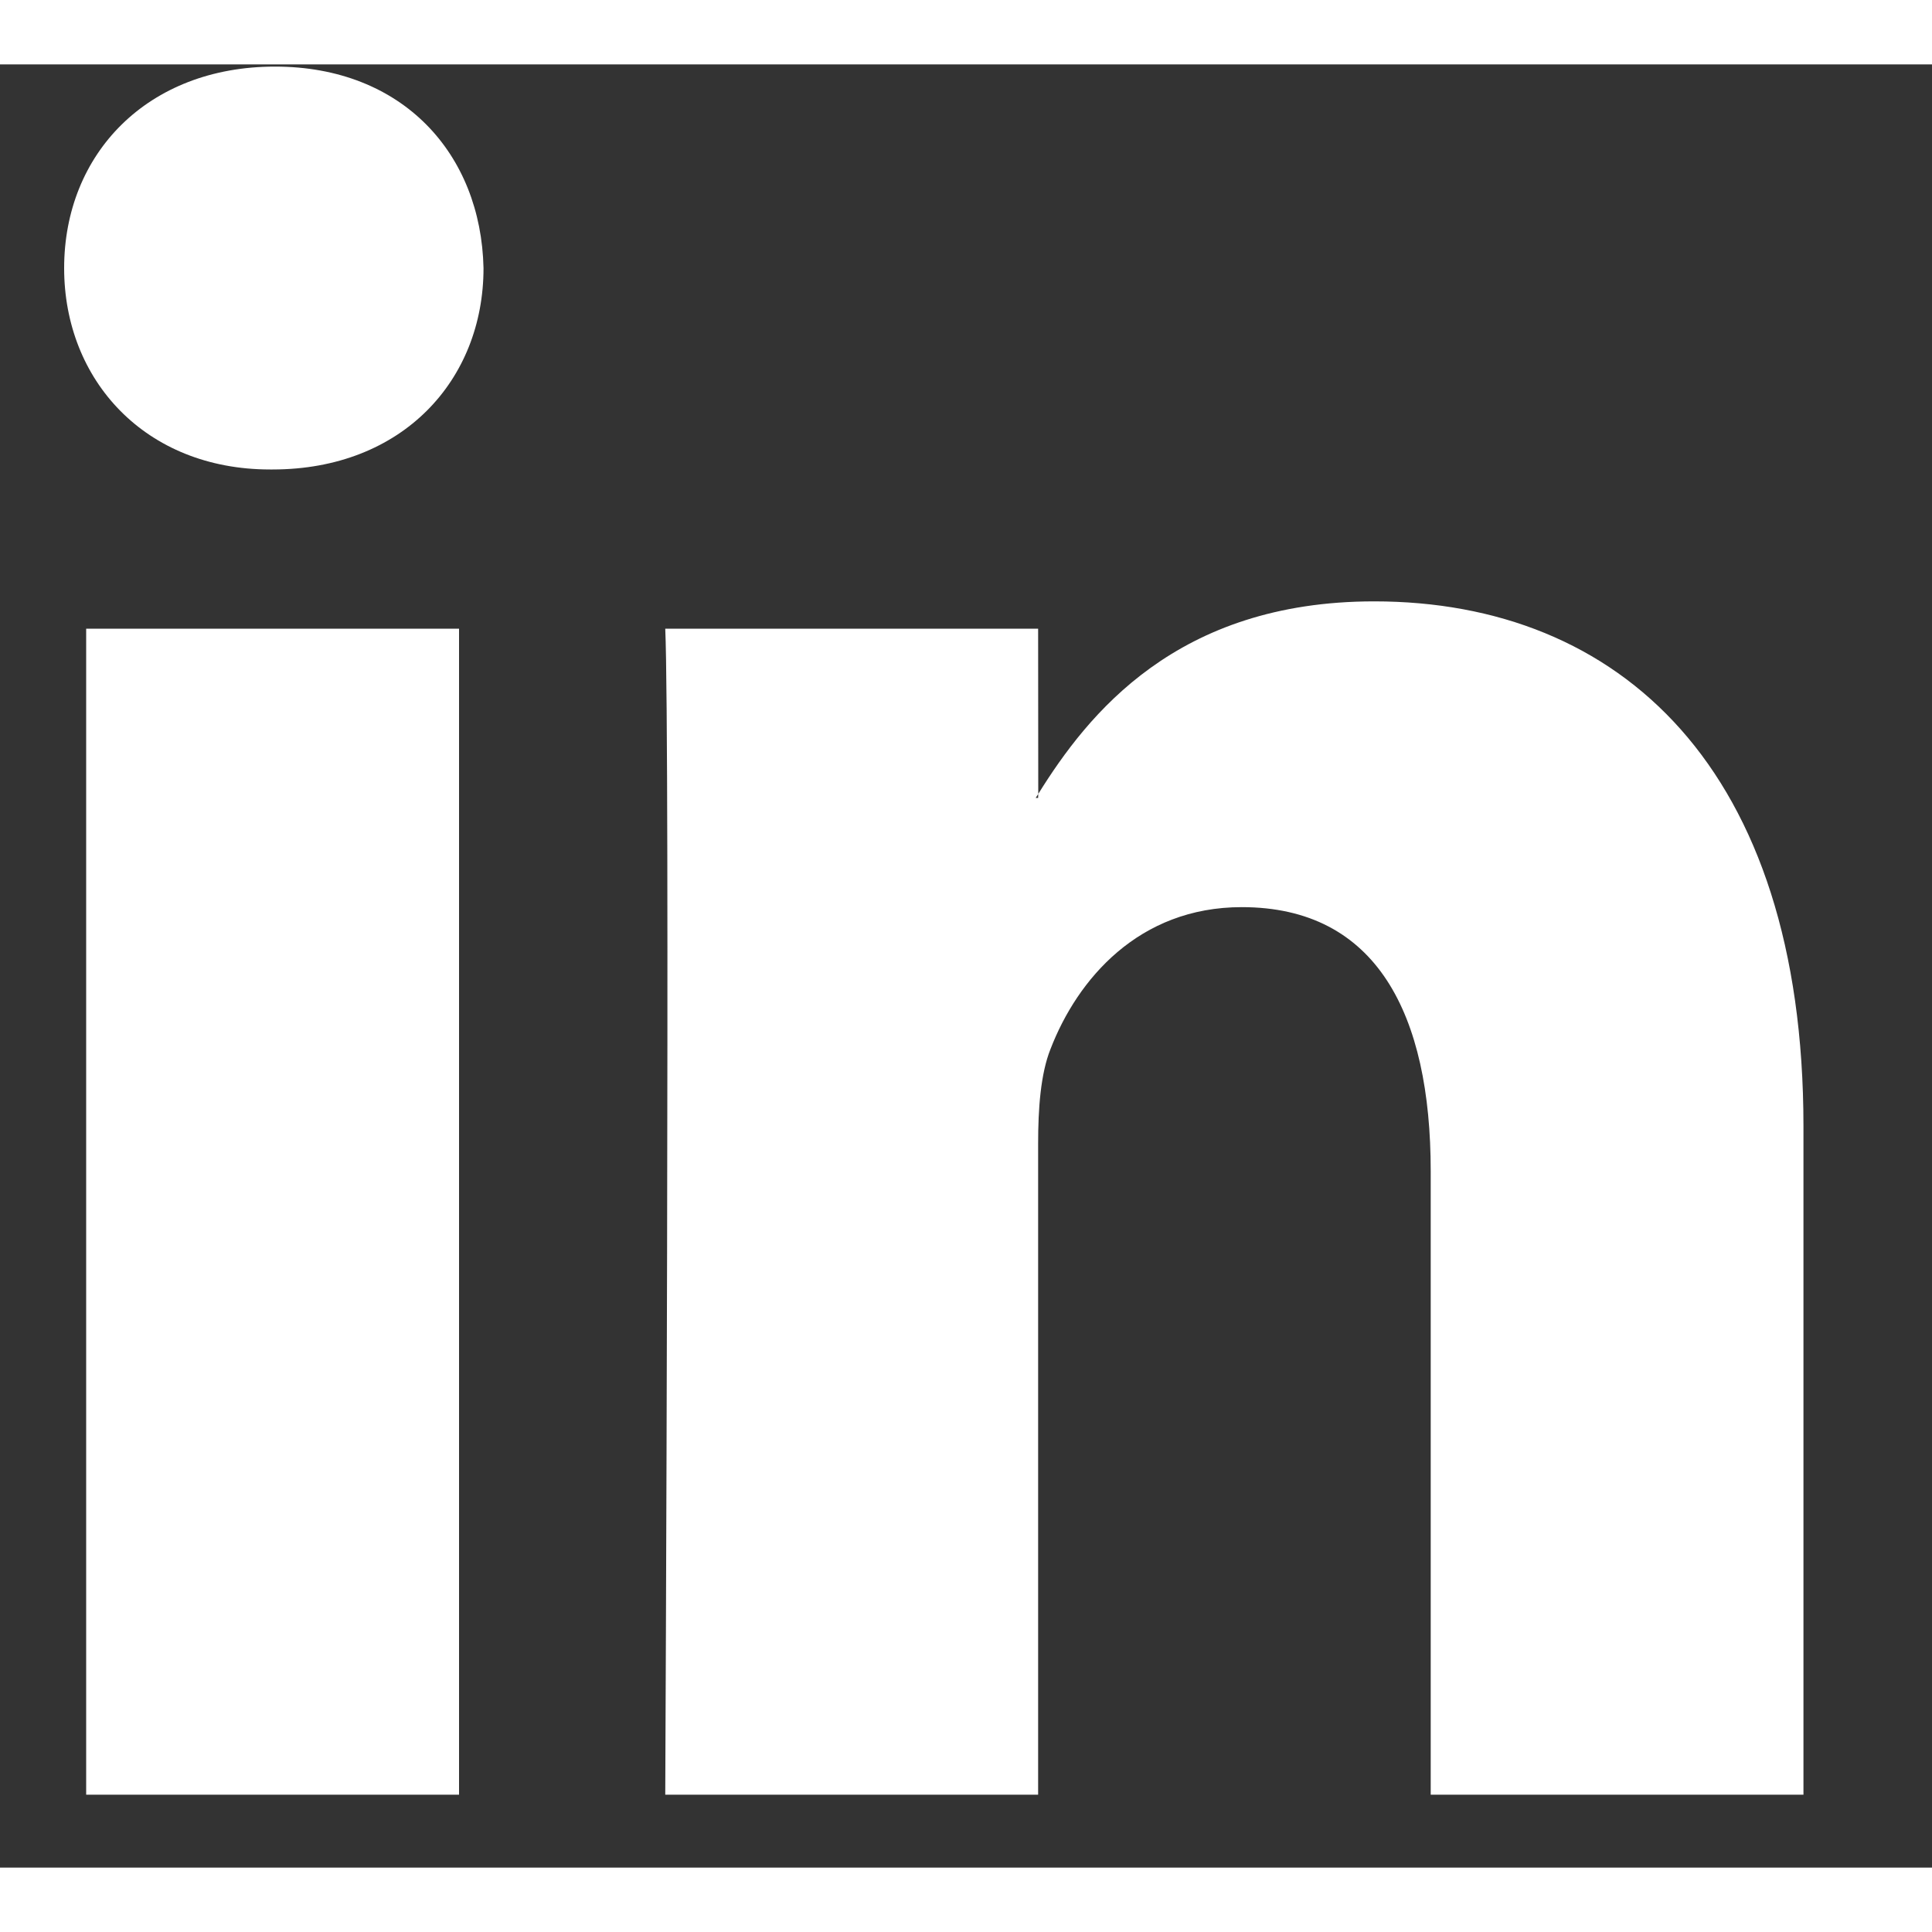 <svg width="20px" height="20px" viewBox="0 0 15 14" fill="none" xmlns="http://www.w3.org/2000/svg">
<rect x="0" y="0" width="15" height="14" fill="#333333" stroke="none"/>
<path d="M10.669 4.169C9.134 4.169 8.445 5.047 8.061 5.664L8.06 5.695H8.041L8.061 5.664L8.06 4.381H5.165C5.203 5.231 5.165 13.434 5.165 13.434H8.06V8.378C8.06 8.109 8.079 7.838 8.156 7.645C8.365 7.103 8.841 6.543 9.641 6.543C10.689 6.543 11.108 7.375 11.108 8.592V13.434H14.002V8.244C14.002 5.463 12.574 4.169 10.669 4.169ZM3.564 13.434V4.381H0.669V13.434H3.564ZM2.116 3.145C3.126 3.145 3.754 2.45 3.754 1.582C3.735 0.694 3.126 0.017 2.135 0.017C1.145 0.017 0.498 0.694 0.498 1.582C0.498 2.45 1.126 3.145 2.097 3.145H2.116Z" fill="#fff"/>
</svg>
